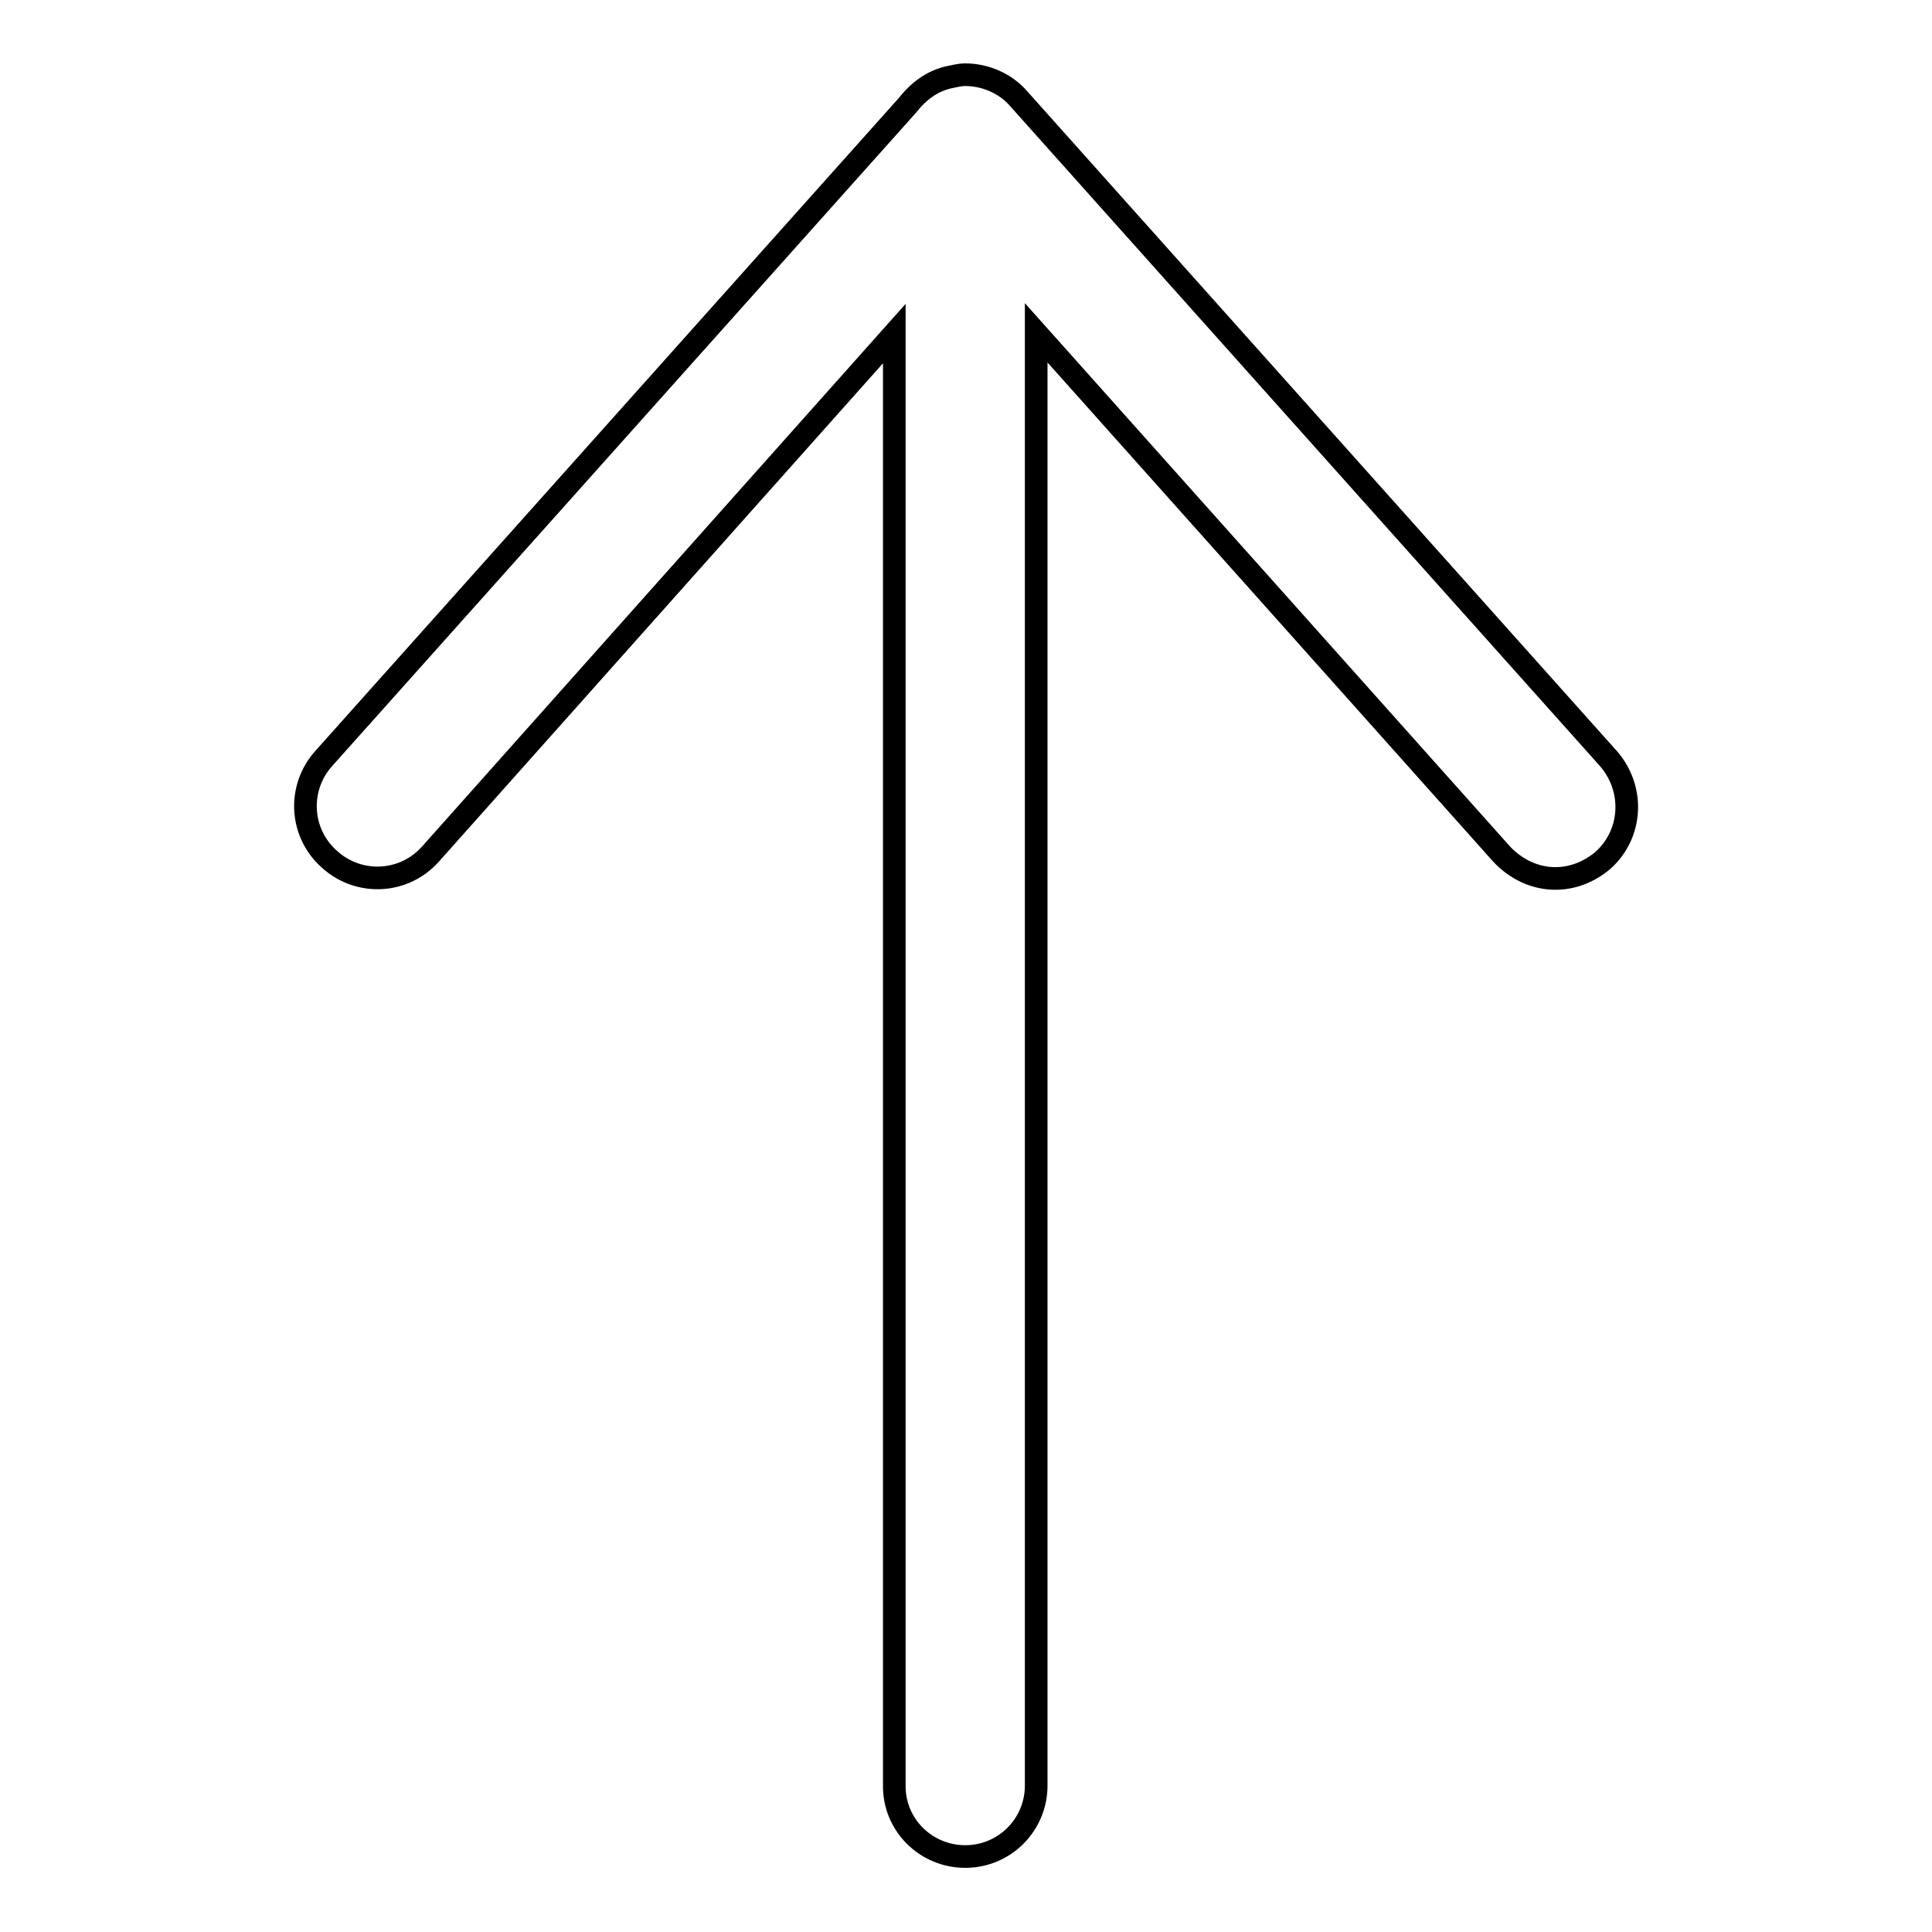 <?xml version="1.0" encoding="utf-8"?>
<!-- Svg Vector Icons : http://www.onlinewebfonts.com/icon -->
<!DOCTYPE svg PUBLIC "-//W3C//DTD SVG 1.1//EN" "http://www.w3.org/Graphics/SVG/1.1/DTD/svg11.dtd">
<svg version="1.1" xmlns="http://www.w3.org/2000/svg" xmlns:xlink="http://www.w3.org/1999/xlink" x="0px" y="0px" viewBox="0 0 256 256" enable-background="new 0 0 256 256" xml:space="preserve">
<g><g><g><g><path stroke-width="3" fill-opacity="0" stroke="#000000"  d="M127.9,246c5.2,0,9.4-4.2,9.4-9.4V44.1l61.7,69.1c1.9,2,4.4,3.2,7.1,3.2c2.2,0,4.4-0.8,6.3-2.4c3.9-3.5,4.2-9.4,0.8-13.4l-78.2-87.5c-1.7-2-4.4-3.2-7.1-3.2c-0.8,0-1.4,0.2-2,0.3c-2.4,0.5-4.2,1.9-5.7,3.8l-77.3,86.5c-3.5,3.9-3.2,9.9,0.8,13.4c3.9,3.5,9.9,3.2,13.4-0.8l61.4-68.9v192.3C118.4,241.8,122.7,246,127.9,246z"/></g></g><g></g><g></g><g></g><g></g><g></g><g></g><g></g><g></g><g></g><g></g><g></g><g></g><g></g><g></g><g></g></g></g>
</svg>